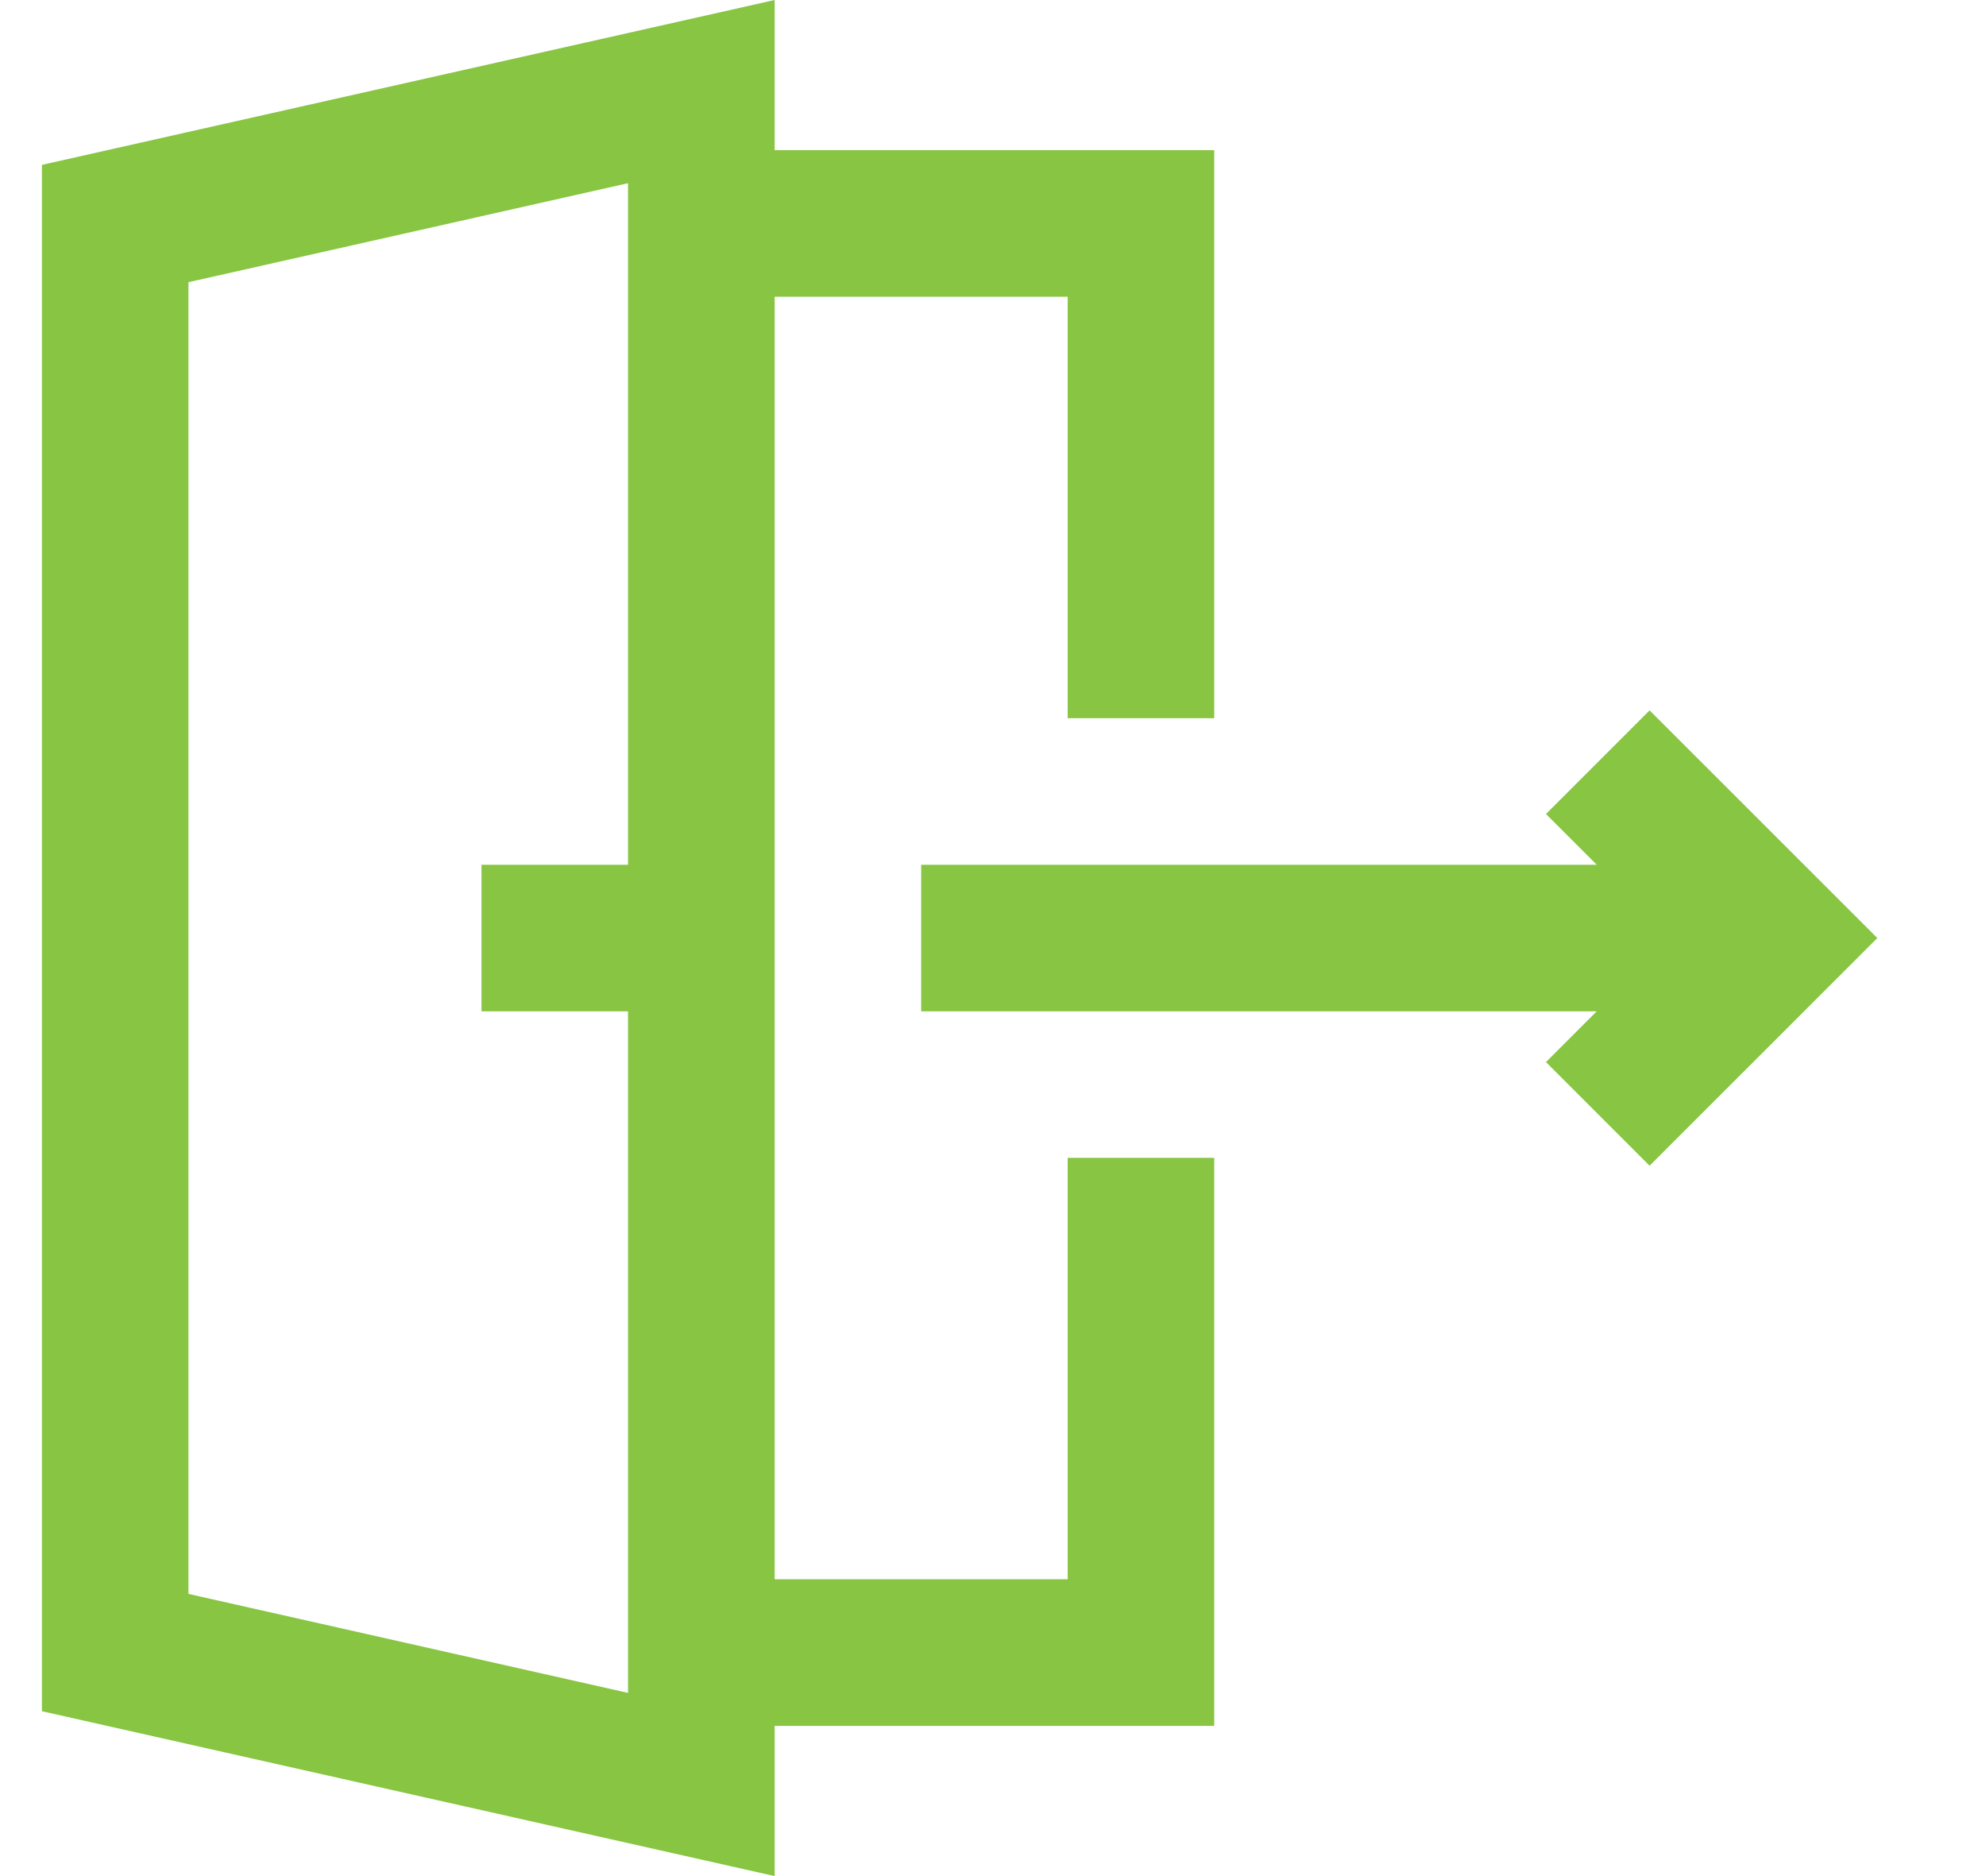 <svg width="18" height="17" viewBox="0 0 18 17" fill="none" xmlns="http://www.w3.org/2000/svg">
<path d="M9.677 14.31H7.021V2.689H9.677V6.508H11.005V1.361H7.021V0L0.38 1.494V15.506L7.021 17V15.639H11.005V10.492H9.677V14.31ZM5.692 7.836H4.364V9.164H5.692V15.34L1.708 14.443V2.557L5.692 1.66V7.836ZM14.951 6.437L14.012 7.376L14.472 7.836H8.349V9.164H14.472L14.012 9.624L14.951 10.563L17.015 8.5L14.951 6.437Z" fill="#87C542"/>
</svg>
